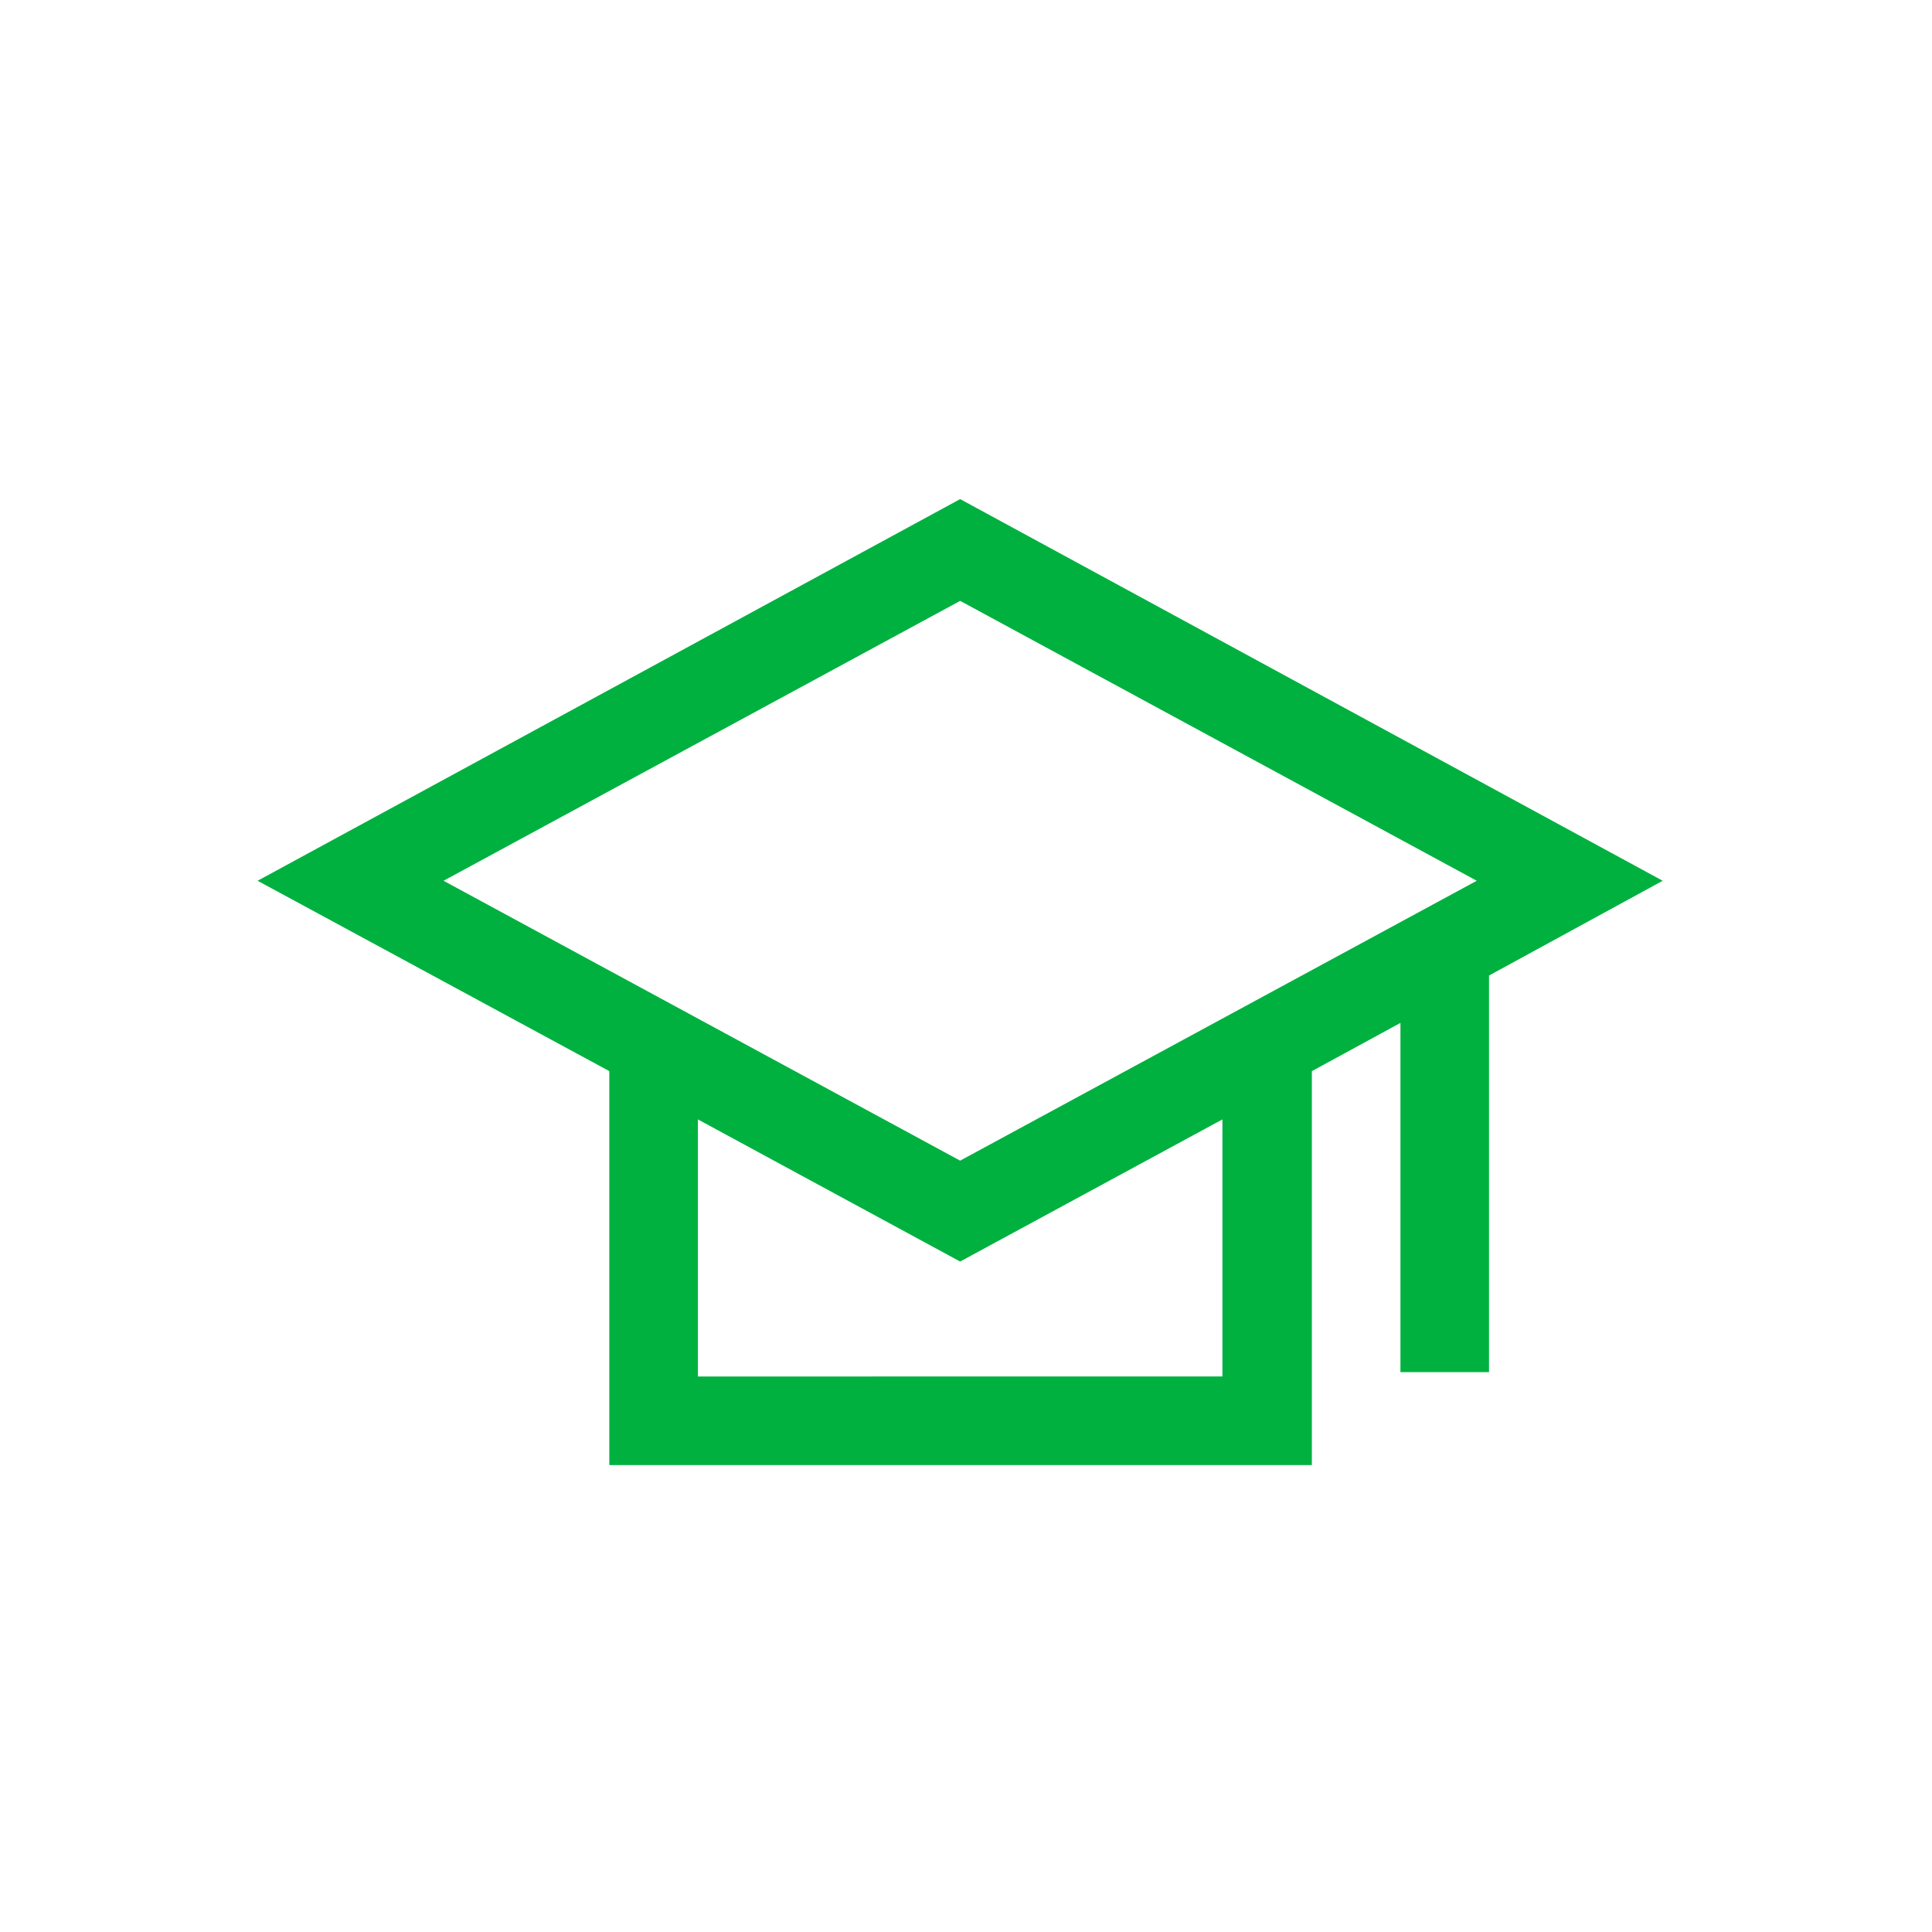 <svg width="120" height="120" fill="none" xmlns="http://www.w3.org/2000/svg"><path fill-rule="evenodd" clip-rule="evenodd" d="M59.636 37.322 27.55 54.706 59.636 72.09l32.087-17.384L59.636 37.32Zm32.85 23.27 10.787-5.886L59.636 31 16 54.706 37.845 66.53V91h43.637V66.531l5.502-2.997v21.69h5.502V60.59ZM43.348 85.495V69.529l16.288 8.828 16.29-8.828v15.967H43.347Z" fill="#00b140"/></svg>